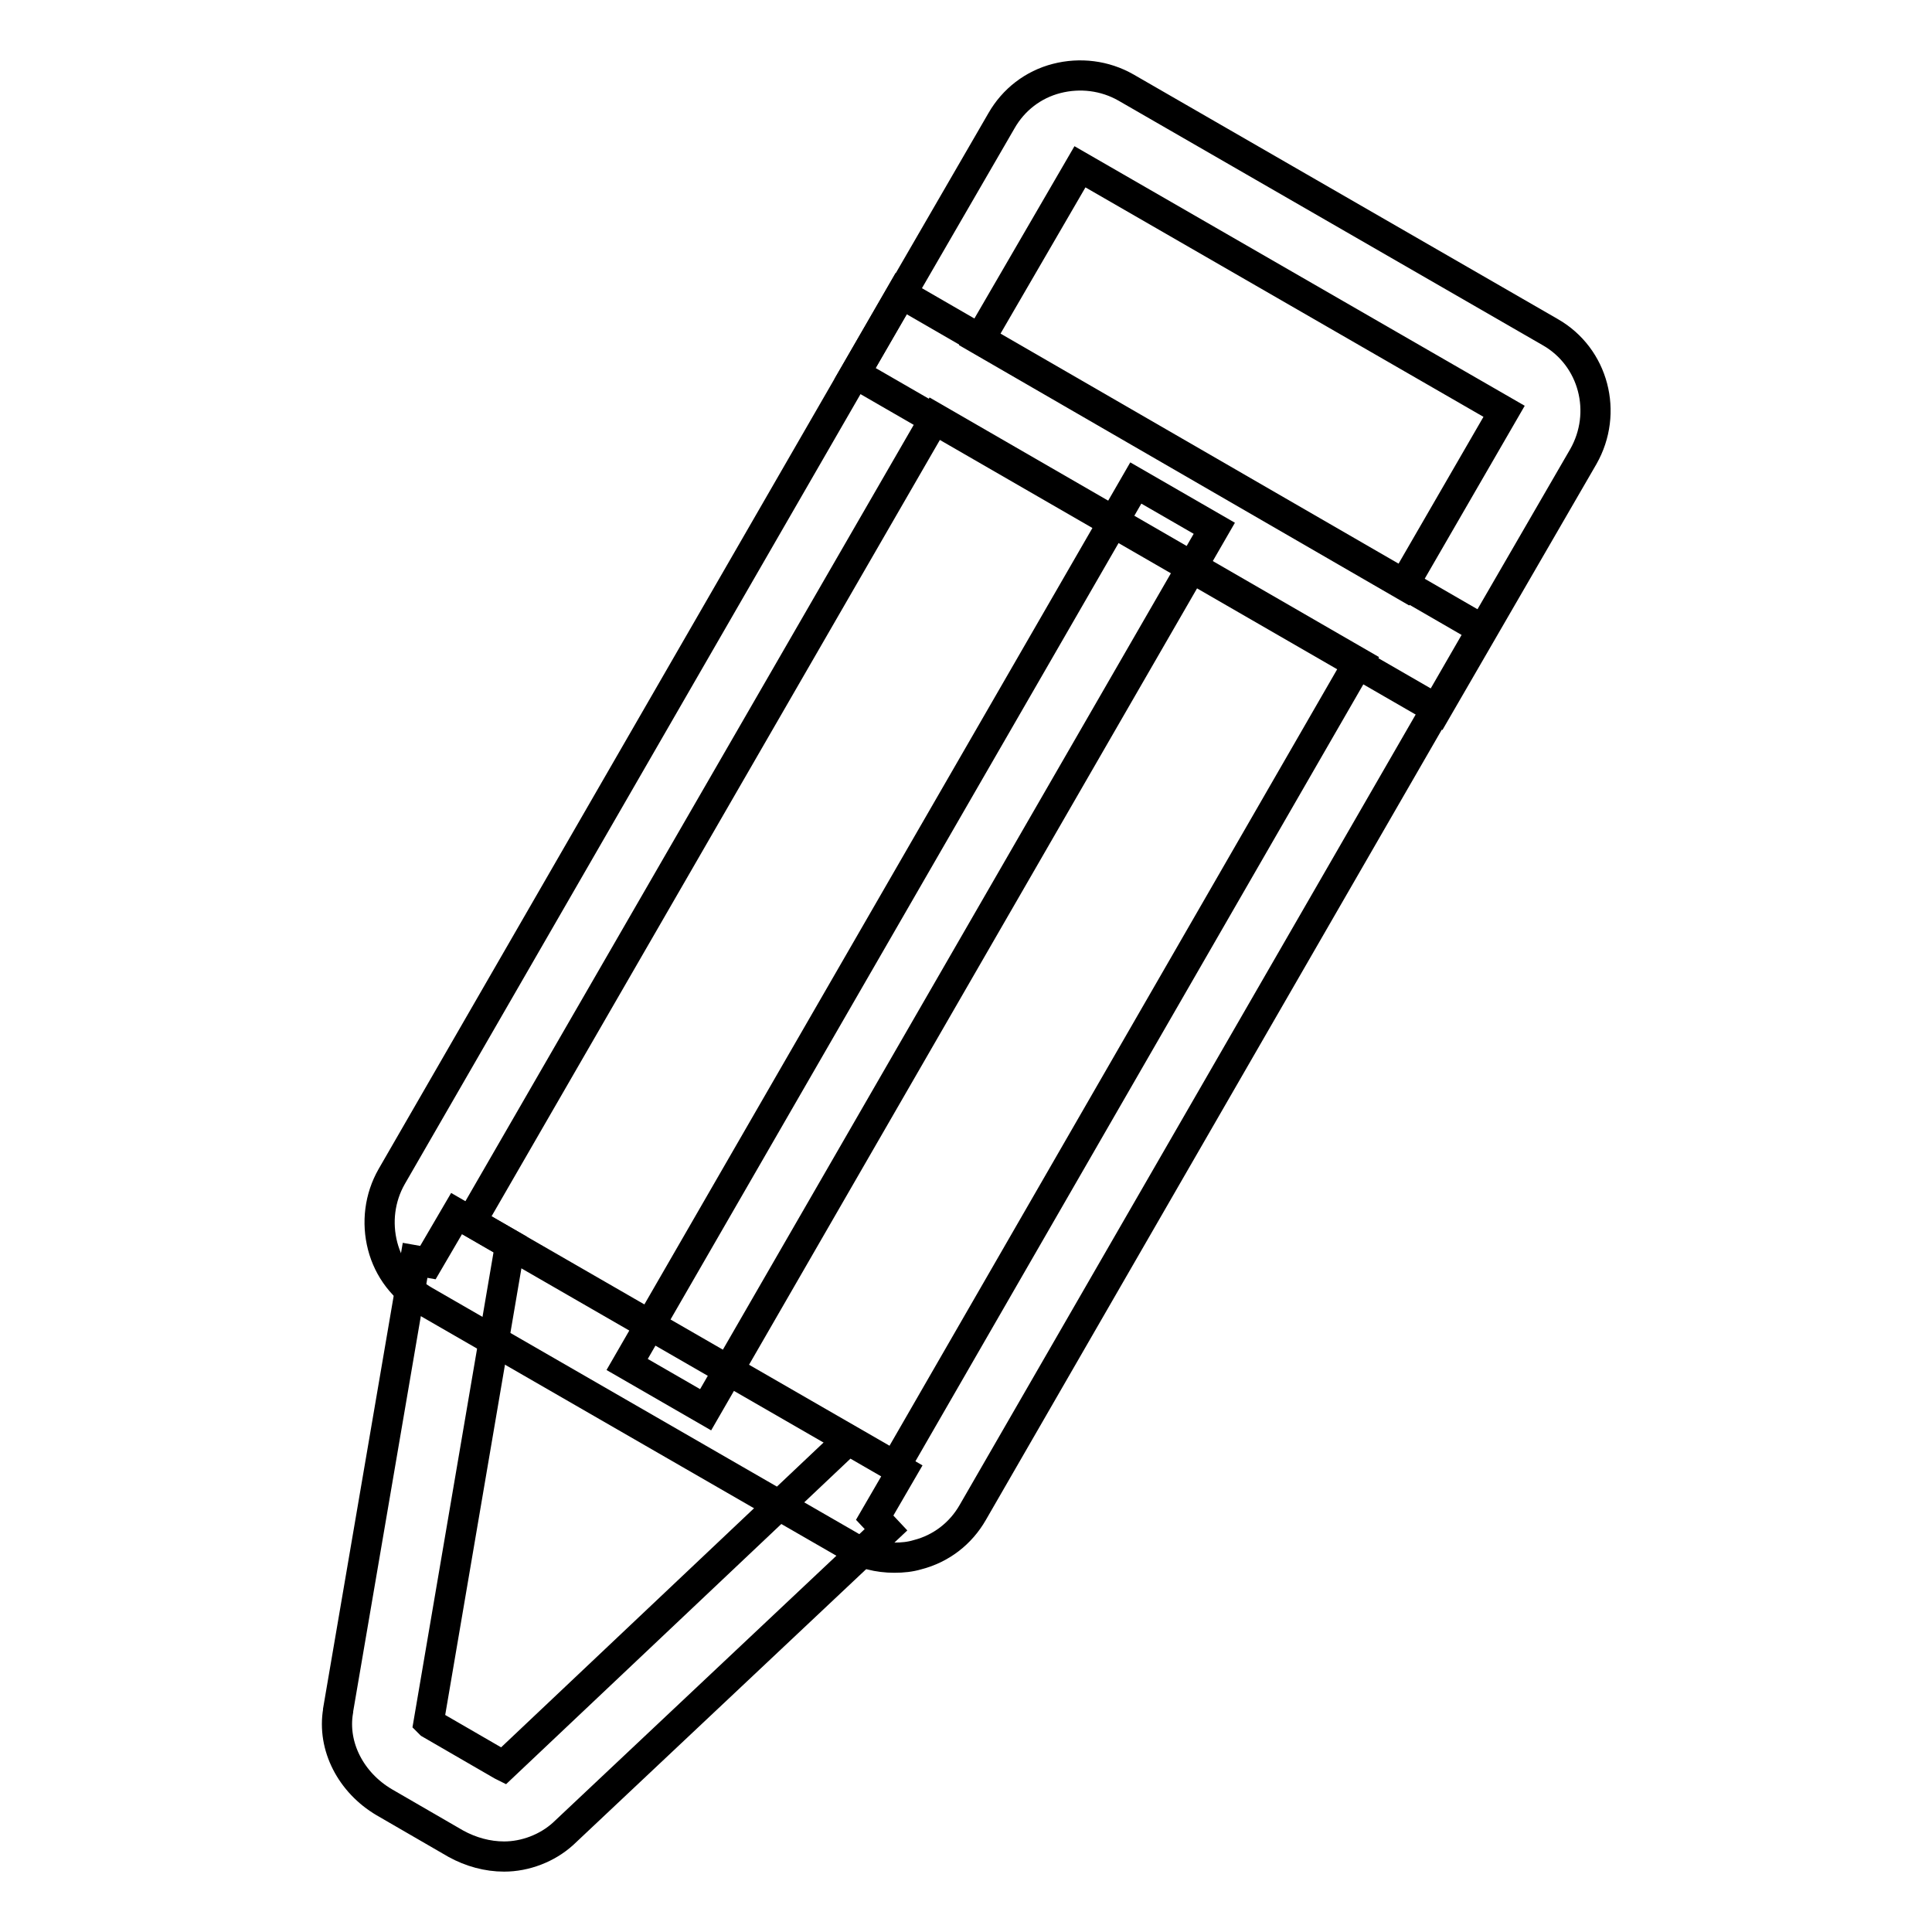 <?xml version="1.0" encoding="utf-8"?>
<!-- Svg Vector Icons : http://www.onlinewebfonts.com/icon -->
<!DOCTYPE svg PUBLIC "-//W3C//DTD SVG 1.1//EN" "http://www.w3.org/Graphics/SVG/1.1/DTD/svg11.dtd">
<svg version="1.1" xmlns="http://www.w3.org/2000/svg" xmlns:xlink="http://www.w3.org/1999/xlink" x="0px" y="0px" viewBox="0 0 256 256" enable-background="new 0 0 256 256" xml:space="preserve">
<g> <path stroke-width="4" fill-opacity="0" stroke="#000000"  d="M118.5,206.4c-2.1,0-4.2-0.5-6-1.6l-56.2-32.4c-2.8-1.6-4.8-4.2-5.6-7.3c-0.8-3.1-0.4-6.4,1.2-9.2l67.5-117 l77,44.5l-67.5,117c-1.6,2.8-4.2,4.8-7.3,5.6C120.6,206.3,119.6,206.4,118.5,206.4z M123.9,55.4L62.4,161.9l56.2,32.4L180,87.8 L123.9,55.4z"/> <path stroke-width="4" fill-opacity="0" stroke="#000000"  d="M190.4,94l-77.1-44.5L132.7,16c1.6-2.8,4.2-4.8,7.3-5.6c3.1-0.8,6.4-0.4,9.2,1.2l56.2,32.4 c5.8,3.3,7.7,10.7,4.4,16.5L190.4,94z M129.8,45L186,77.5l13.3-23l-56.2-32.4L129.8,45z M66.8,246c-2.2,0-4.4-0.6-6.4-1.7l-9.5-5.5 c-4.4-2.6-6.9-7.4-6.1-12.1v-0.1L55,167l1.7,0.3l3.8-6.5l7.1,4.1l-10.8,63.3c0,0,0.1,0.1,0.2,0.2l9.5,5.5l0.2,0.1l45.7-43.2 l7.1,4.1l-3.6,6.2l1.5,1.6L74.6,243C72.5,244.9,69.6,246,66.8,246L66.8,246z"/> <path stroke-width="4" fill-opacity="0" stroke="#000000"  d="M83.1,180.8L150.5,64l10.4,6L93.5,186.8L83.1,180.8z"/></g>
</svg>